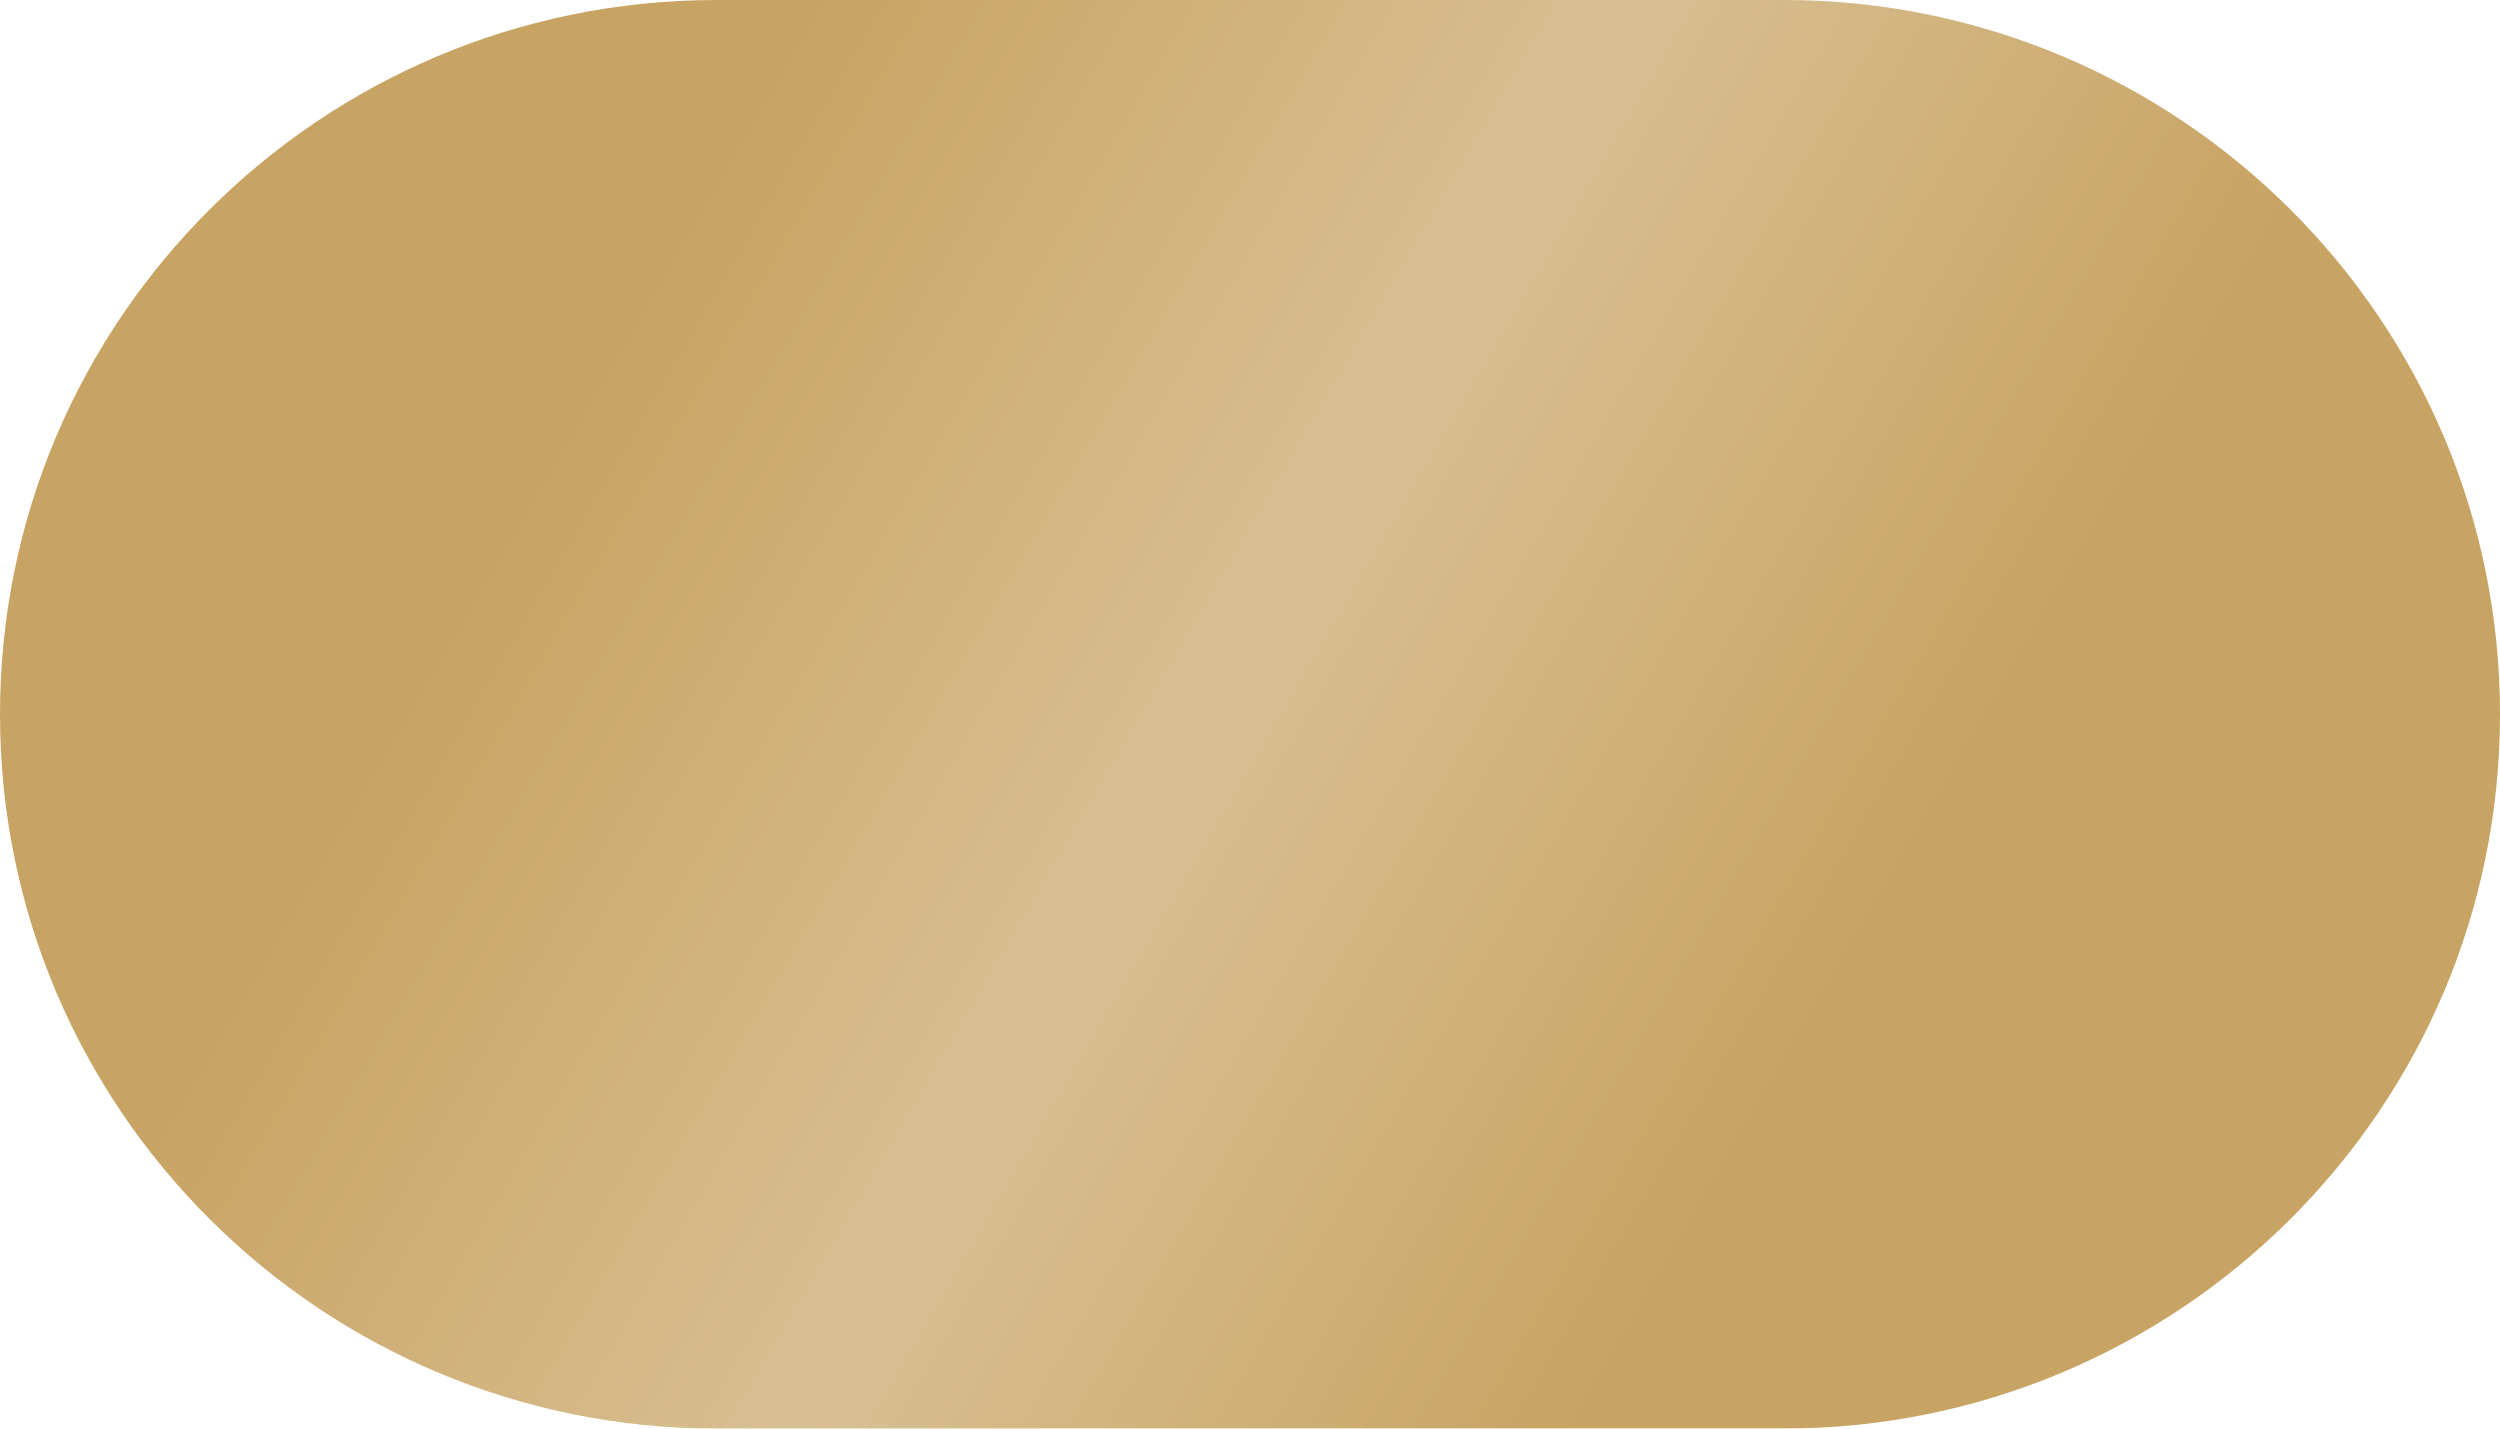 <?xml version="1.0" encoding="UTF-8"?> <svg xmlns="http://www.w3.org/2000/svg" width="70" height="40" viewBox="0 0 70 40" fill="none"> <g filter="url(#filter0_ii_207_10)"> <path d="M0 20C0 8.937 9.002 0 20.065 0H49.935C60.998 0 70 8.937 70 20C70 31.063 60.998 40 49.935 40H20.065C9.002 40 0 31.063 0 20Z" fill="#C8A464"></path> <path d="M0 20C0 8.937 9.002 0 20.065 0H49.935C60.998 0 70 8.937 70 20C70 31.063 60.998 40 49.935 40H20.065C9.002 40 0 31.063 0 20Z" fill="url(#paint0_linear_207_10)"></path> </g> <defs> <filter id="filter0_ii_207_10" x="0" y="-4" width="70" height="48" filterUnits="userSpaceOnUse" color-interpolation-filters="sRGB"> <feFlood flood-opacity="0" result="BackgroundImageFix"></feFlood> <feBlend mode="normal" in="SourceGraphic" in2="BackgroundImageFix" result="shape"></feBlend> <feColorMatrix in="SourceAlpha" type="matrix" values="0 0 0 0 0 0 0 0 0 0 0 0 0 0 0 0 0 0 127 0" result="hardAlpha"></feColorMatrix> <feOffset dy="4"></feOffset> <feGaussianBlur stdDeviation="5"></feGaussianBlur> <feComposite in2="hardAlpha" operator="arithmetic" k2="-1" k3="1"></feComposite> <feColorMatrix type="matrix" values="0 0 0 0 1 0 0 0 0 1 0 0 0 0 1 0 0 0 0.2 0"></feColorMatrix> <feBlend mode="normal" in2="shape" result="effect1_innerShadow_207_10"></feBlend> <feColorMatrix in="SourceAlpha" type="matrix" values="0 0 0 0 0 0 0 0 0 0 0 0 0 0 0 0 0 0 127 0" result="hardAlpha"></feColorMatrix> <feOffset dy="-4"></feOffset> <feGaussianBlur stdDeviation="5"></feGaussianBlur> <feComposite in2="hardAlpha" operator="arithmetic" k2="-1" k3="1"></feComposite> <feColorMatrix type="matrix" values="0 0 0 0 1 0 0 0 0 1 0 0 0 0 1 0 0 0 0.2 0"></feColorMatrix> <feBlend mode="normal" in2="effect1_innerShadow_207_10" result="effect2_innerShadow_207_10"></feBlend> </filter> <linearGradient id="paint0_linear_207_10" x1="23.022" y1="-4.28015e-06" x2="56.07" y2="19.238" gradientUnits="userSpaceOnUse"> <stop offset="0" stop-color="white" stop-opacity="0"></stop> <stop offset="0.51" stop-color="white" stop-opacity="0.3"></stop> <stop offset="1" stop-color="white" stop-opacity="0"></stop> </linearGradient> </defs> </svg> 